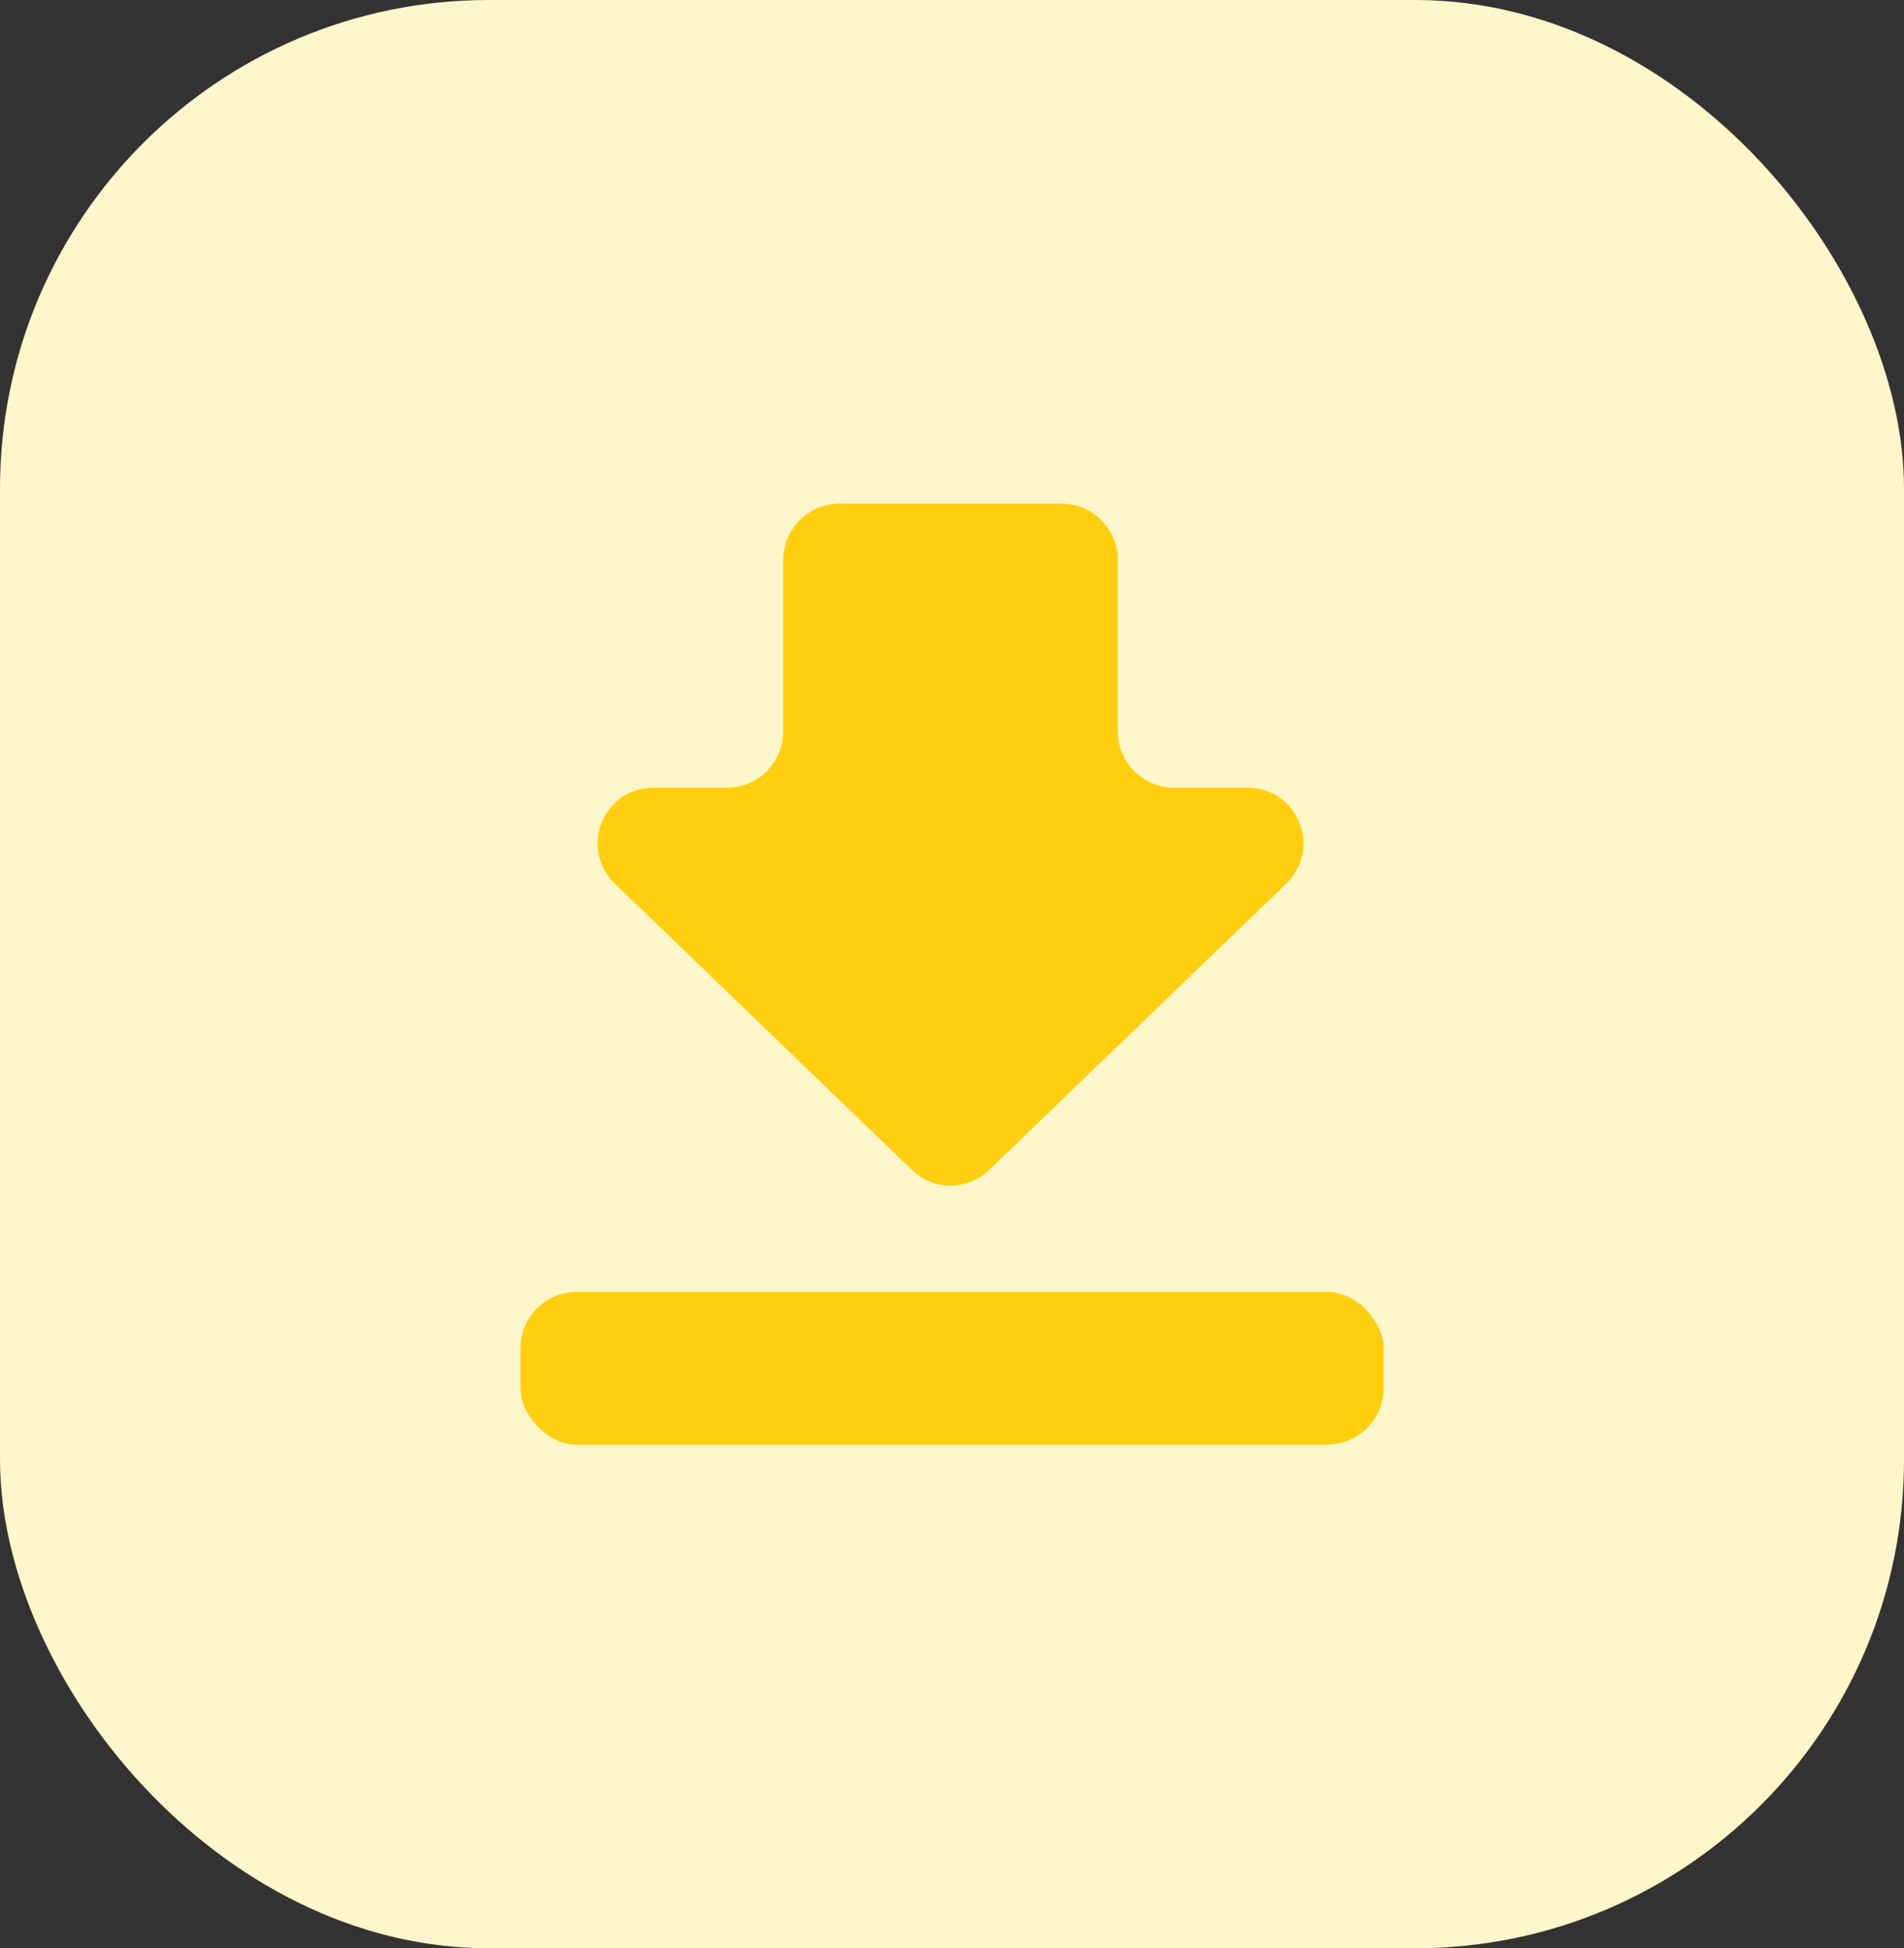 <svg width="300" height="307" viewBox="0 0 300 307" fill="none" xmlns="http://www.w3.org/2000/svg">
<rect x="0" y="0" width="300" height="307" fill="#333333" stroke="none"/>
<rect width="300" height="307" rx="77" fill="#FCF6CA"/>
<path d="M90.904 203.569H209.096C214.013 203.569 218 208.487 218 212.474V218.736C218 223.653 214.013 227.64 209.096 227.64H90.904C85.987 227.64 82 222.722 82 218.736V212.474C82 207.556 85.987 203.569 90.904 203.569Z" fill="#FFCF0F"/>
<path d="M167.697 79.36H132.315C127.501 79.36 123.411 83.215 123.411 88.264V115.221C123.411 120.035 119.556 124.125 114.507 124.125H102.951C95.006 124.125 91.16 133.753 96.933 139.292L143.626 184.301C146.992 187.667 152.53 187.667 155.906 184.301L202.598 139.292C208.371 133.753 204.525 124.125 196.58 124.125H185.024C180.21 124.125 176.12 120.27 176.12 115.221V88.264C176.12 83.45 172.265 79.36 167.216 79.36H167.697Z" fill="#FFCF0F"/>
</svg>

